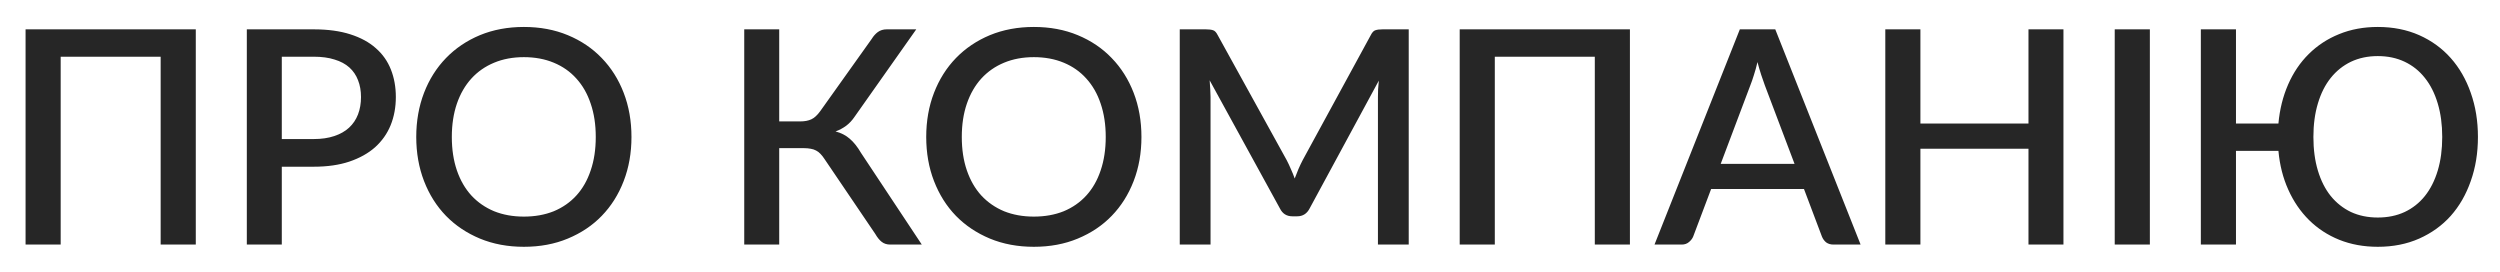 <?xml version="1.0" encoding="UTF-8"?> <svg xmlns="http://www.w3.org/2000/svg" width="92" height="10" viewBox="0 0 92 10" fill="none"> <path opacity="0.85" d="M7.205 9H5.912V2.087H2.233V9H0.941V1.08H7.205V9ZM11.547 5.117C11.833 5.117 12.084 5.08 12.301 5.007C12.521 4.934 12.702 4.831 12.845 4.699C12.992 4.563 13.102 4.4 13.175 4.21C13.248 4.019 13.285 3.806 13.285 3.571C13.285 3.341 13.248 3.133 13.175 2.95C13.105 2.767 12.999 2.611 12.856 2.482C12.713 2.354 12.532 2.257 12.312 2.191C12.095 2.121 11.84 2.087 11.547 2.087H10.37V5.117H11.547ZM11.547 1.08C12.064 1.08 12.511 1.141 12.889 1.262C13.27 1.383 13.584 1.553 13.83 1.773C14.079 1.989 14.264 2.252 14.385 2.559C14.506 2.864 14.567 3.201 14.567 3.571C14.567 3.949 14.502 4.296 14.374 4.611C14.246 4.923 14.055 5.192 13.802 5.42C13.549 5.643 13.234 5.819 12.856 5.947C12.482 6.072 12.046 6.135 11.547 6.135H10.37V9H9.083V1.08H11.547ZM23.238 5.04C23.238 5.627 23.143 6.168 22.952 6.662C22.762 7.157 22.492 7.585 22.144 7.944C21.799 8.3 21.383 8.578 20.895 8.78C20.411 8.982 19.872 9.082 19.278 9.082C18.688 9.082 18.149 8.982 17.661 8.78C17.177 8.578 16.761 8.3 16.413 7.944C16.065 7.585 15.795 7.157 15.604 6.662C15.414 6.168 15.318 5.627 15.318 5.04C15.318 4.453 15.414 3.913 15.604 3.417C15.795 2.922 16.065 2.495 16.413 2.136C16.761 1.777 17.177 1.496 17.661 1.294C18.149 1.093 18.688 0.992 19.278 0.992C19.872 0.992 20.411 1.093 20.895 1.294C21.383 1.496 21.799 1.777 22.144 2.136C22.492 2.495 22.762 2.922 22.952 3.417C23.143 3.913 23.238 4.453 23.238 5.04ZM21.924 5.04C21.924 4.585 21.862 4.176 21.737 3.813C21.616 3.45 21.44 3.143 21.209 2.889C20.982 2.636 20.705 2.442 20.378 2.307C20.052 2.171 19.685 2.103 19.278 2.103C18.875 2.103 18.51 2.171 18.184 2.307C17.858 2.442 17.579 2.636 17.348 2.889C17.117 3.143 16.939 3.45 16.814 3.813C16.69 4.176 16.627 4.585 16.627 5.04C16.627 5.498 16.69 5.909 16.814 6.272C16.939 6.635 17.117 6.943 17.348 7.196C17.579 7.445 17.858 7.638 18.184 7.774C18.51 7.905 18.875 7.971 19.278 7.971C19.685 7.971 20.052 7.905 20.378 7.774C20.705 7.638 20.982 7.445 21.209 7.196C21.44 6.943 21.616 6.635 21.737 6.272C21.862 5.909 21.924 5.498 21.924 5.04ZM33.922 9H32.761C32.637 9 32.532 8.967 32.448 8.901C32.363 8.835 32.285 8.738 32.211 8.61L30.336 5.843C30.288 5.77 30.24 5.709 30.193 5.662C30.145 5.61 30.092 5.57 30.033 5.54C29.975 5.508 29.909 5.486 29.835 5.474C29.762 5.46 29.679 5.452 29.588 5.452H28.675V9H27.388V1.08H28.675V4.468H29.45C29.612 4.468 29.747 4.442 29.857 4.391C29.967 4.34 30.075 4.241 30.182 4.094L32.079 1.432C32.142 1.329 32.217 1.245 32.305 1.179C32.396 1.113 32.505 1.08 32.629 1.08H33.718L31.452 4.292C31.361 4.428 31.256 4.54 31.139 4.628C31.021 4.715 30.891 4.785 30.748 4.837C30.954 4.891 31.128 4.981 31.271 5.106C31.417 5.231 31.555 5.403 31.683 5.623L33.922 9ZM42.005 5.04C42.005 5.627 41.91 6.168 41.719 6.662C41.528 7.157 41.259 7.585 40.91 7.944C40.566 8.3 40.15 8.578 39.662 8.78C39.178 8.982 38.639 9.082 38.045 9.082C37.455 9.082 36.916 8.982 36.428 8.78C35.944 8.578 35.528 8.3 35.179 7.944C34.831 7.585 34.562 7.157 34.371 6.662C34.18 6.168 34.085 5.627 34.085 5.04C34.085 4.453 34.18 3.913 34.371 3.417C34.562 2.922 34.831 2.495 35.179 2.136C35.528 1.777 35.944 1.496 36.428 1.294C36.916 1.093 37.455 0.992 38.045 0.992C38.639 0.992 39.178 1.093 39.662 1.294C40.15 1.496 40.566 1.777 40.91 2.136C41.259 2.495 41.528 2.922 41.719 3.417C41.91 3.913 42.005 4.453 42.005 5.04ZM40.691 5.04C40.691 4.585 40.628 4.176 40.504 3.813C40.383 3.45 40.206 3.143 39.975 2.889C39.748 2.636 39.471 2.442 39.145 2.307C38.819 2.171 38.452 2.103 38.045 2.103C37.642 2.103 37.277 2.171 36.95 2.307C36.624 2.442 36.346 2.636 36.114 2.889C35.883 3.143 35.706 3.45 35.581 3.813C35.456 4.176 35.394 4.585 35.394 5.04C35.394 5.498 35.456 5.909 35.581 6.272C35.706 6.635 35.883 6.943 36.114 7.196C36.346 7.445 36.624 7.638 36.95 7.774C37.277 7.905 37.642 7.971 38.045 7.971C38.452 7.971 38.819 7.905 39.145 7.774C39.471 7.638 39.748 7.445 39.975 7.196C40.206 6.943 40.383 6.635 40.504 6.272C40.628 5.909 40.691 5.498 40.691 5.04ZM51.841 1.08V9H50.708V3.571C50.708 3.483 50.71 3.388 50.714 3.285C50.721 3.179 50.73 3.073 50.741 2.966L48.195 7.669C48.096 7.863 47.943 7.96 47.738 7.96H47.557C47.348 7.96 47.195 7.863 47.1 7.669L44.515 2.955C44.526 3.062 44.533 3.168 44.537 3.275C44.544 3.381 44.548 3.48 44.548 3.571V9H43.415V1.08H44.378C44.491 1.08 44.579 1.091 44.642 1.113C44.704 1.131 44.761 1.192 44.812 1.294L47.353 5.898C47.408 6.004 47.459 6.114 47.507 6.228C47.558 6.338 47.604 6.452 47.645 6.569C47.689 6.452 47.734 6.336 47.782 6.223C47.833 6.105 47.887 5.993 47.942 5.887L50.444 1.294C50.495 1.192 50.552 1.131 50.615 1.113C50.677 1.091 50.765 1.08 50.879 1.08H51.841ZM59.981 9H58.689V2.087H55.009V9H53.717V1.08H59.981V9ZM66.039 6.03L64.945 3.137C64.905 3.027 64.861 2.901 64.813 2.757C64.765 2.611 64.719 2.453 64.675 2.284C64.635 2.457 64.591 2.616 64.543 2.763C64.499 2.906 64.455 3.033 64.411 3.143L63.322 6.03H66.039ZM68.47 9H67.475C67.365 9 67.273 8.973 67.2 8.918C67.13 8.859 67.079 8.787 67.046 8.703L66.386 6.954H62.97L62.31 8.703C62.281 8.776 62.23 8.844 62.156 8.906C62.083 8.969 61.993 9 61.887 9H60.886L64.026 1.08H65.33L68.47 9ZM75.935 1.08V9H74.648V5.474H70.671V9H69.379V1.08H70.671V4.545H74.648V1.08H75.935ZM79.115 9H77.822V1.08H79.115V9ZM87.503 8.005C87.87 8.005 88.2 7.937 88.493 7.801C88.787 7.662 89.034 7.465 89.236 7.213C89.441 6.956 89.599 6.644 89.709 6.277C89.819 5.911 89.874 5.498 89.874 5.04C89.874 4.585 89.819 4.175 89.709 3.808C89.599 3.438 89.441 3.124 89.236 2.868C89.034 2.611 88.787 2.413 88.493 2.273C88.2 2.134 87.87 2.064 87.503 2.064C87.137 2.064 86.807 2.134 86.513 2.273C86.224 2.413 85.976 2.611 85.771 2.868C85.565 3.124 85.408 3.438 85.298 3.808C85.188 4.175 85.133 4.585 85.133 5.04C85.133 5.498 85.188 5.911 85.298 6.277C85.408 6.644 85.565 6.956 85.771 7.213C85.976 7.465 86.224 7.662 86.513 7.801C86.807 7.937 87.137 8.005 87.503 8.005ZM83.846 4.545C83.893 4.024 84.013 3.546 84.203 3.11C84.394 2.673 84.647 2.299 84.962 1.988C85.281 1.672 85.653 1.428 86.079 1.256C86.508 1.08 86.983 0.992 87.503 0.992C88.064 0.992 88.572 1.093 89.027 1.294C89.481 1.496 89.868 1.777 90.187 2.136C90.506 2.495 90.752 2.922 90.924 3.417C91.1 3.913 91.188 4.453 91.188 5.04C91.188 5.627 91.1 6.168 90.924 6.662C90.752 7.157 90.506 7.585 90.187 7.944C89.868 8.3 89.481 8.578 89.027 8.78C88.572 8.982 88.064 9.082 87.503 9.082C86.986 9.082 86.513 8.996 86.084 8.824C85.659 8.652 85.289 8.41 84.973 8.098C84.658 7.786 84.403 7.414 84.209 6.981C84.014 6.549 83.893 6.072 83.846 5.551H82.284V9H80.991V1.08H82.284V4.545H83.846Z" fill="black"></path> </svg> 
